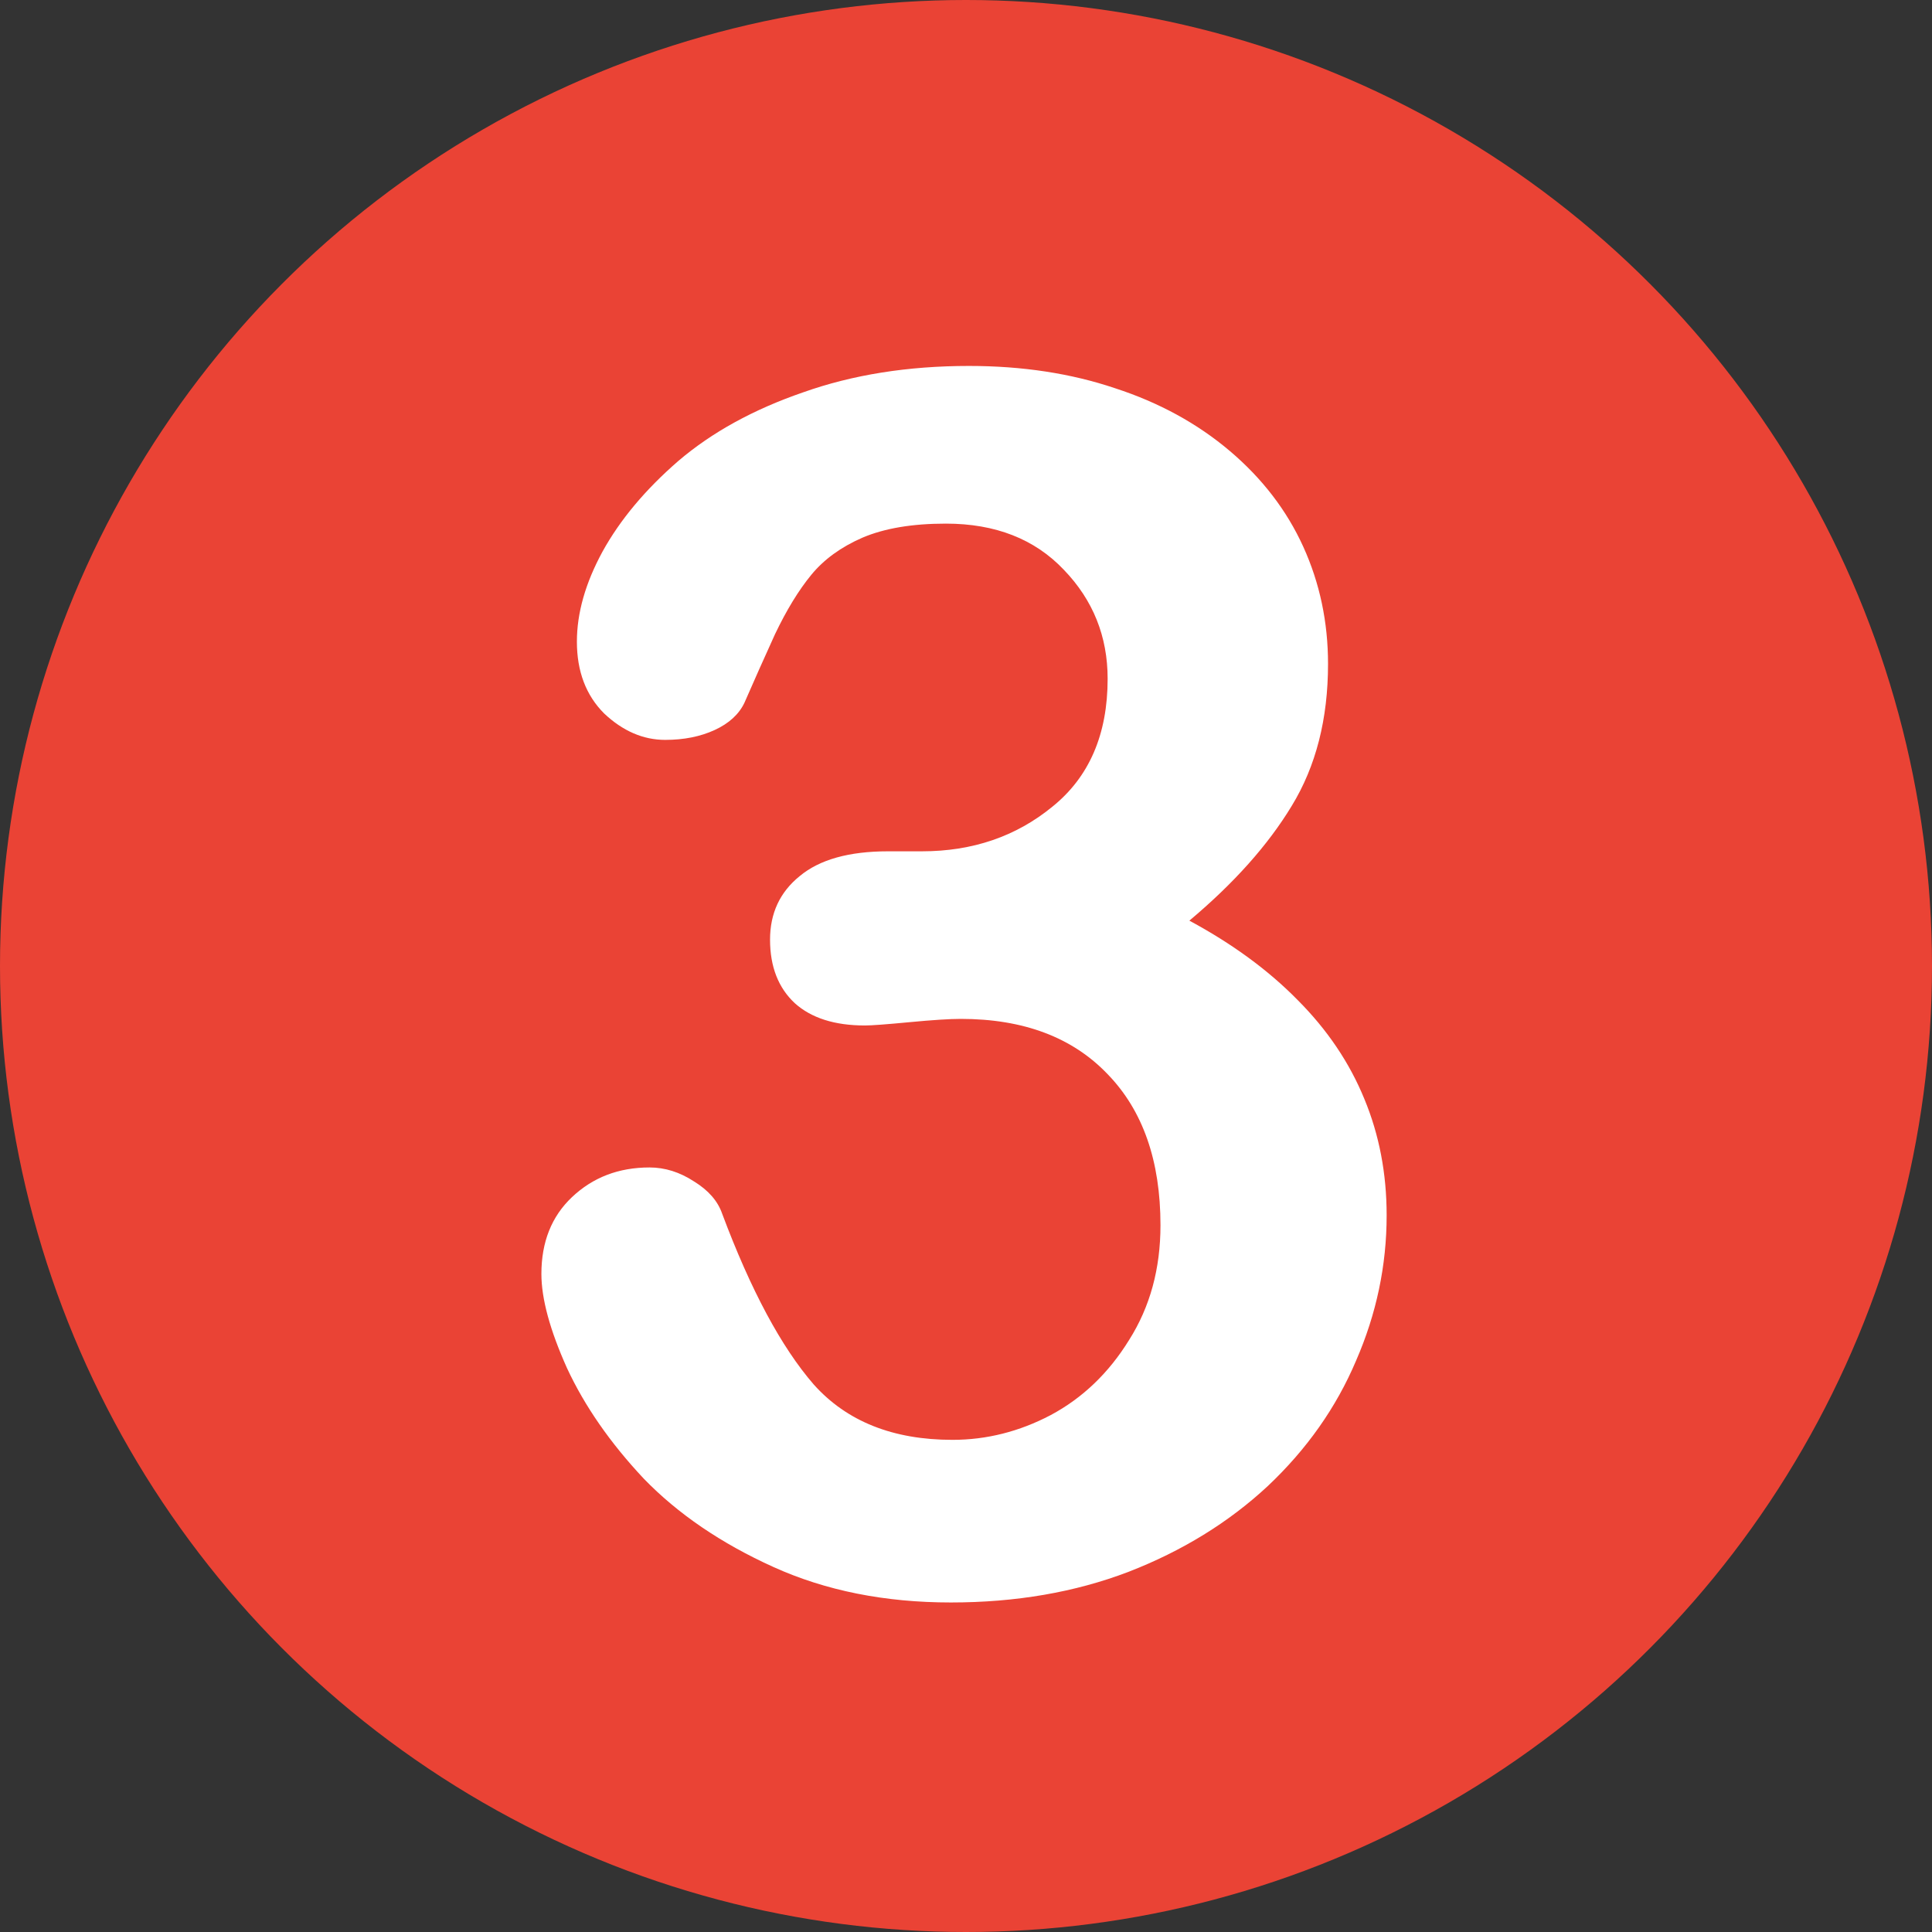 <svg xmlns="http://www.w3.org/2000/svg" width="80" height="80" viewBox="0 0 80 80" fill="none"><rect x="0" y="0" width="80" height="80" fill="#333333" stroke="none"/><g clip-path="url(#clip0_1371_2)"><circle cx="40" cy="40" r="40" fill="#EA4335"></circle><path d="M38.175 35.251C40.271 35.251 42.071 34.636 43.575 33.405C45.102 32.175 45.865 30.409 45.865 28.107C45.865 26.353 45.261 24.849 44.054 23.596C42.846 22.32 41.217 21.682 39.166 21.682C37.776 21.682 36.625 21.875 35.714 22.263C34.825 22.65 34.119 23.163 33.595 23.801C33.071 24.439 32.569 25.259 32.091 26.262C31.635 27.264 31.213 28.21 30.826 29.099C30.598 29.577 30.188 29.953 29.596 30.227C29.003 30.5 28.32 30.637 27.545 30.637C26.634 30.637 25.79 30.272 25.016 29.543C24.264 28.791 23.888 27.8 23.888 26.569C23.888 25.384 24.241 24.143 24.947 22.844C25.676 21.522 26.725 20.269 28.092 19.084C29.482 17.899 31.202 16.953 33.253 16.247C35.304 15.518 37.594 15.153 40.123 15.153C42.333 15.153 44.35 15.461 46.173 16.076C47.996 16.669 49.579 17.535 50.924 18.674C52.268 19.813 53.282 21.135 53.966 22.639C54.649 24.143 54.991 25.76 54.991 27.492C54.991 29.771 54.49 31.73 53.487 33.371C52.508 34.989 51.095 36.573 49.249 38.122C51.026 39.079 52.519 40.173 53.727 41.403C54.957 42.634 55.88 44.001 56.495 45.505C57.11 46.986 57.418 48.592 57.418 50.324C57.418 52.398 56.996 54.403 56.153 56.34C55.333 58.277 54.114 60.008 52.496 61.535C50.878 63.039 48.953 64.224 46.72 65.09C44.509 65.933 42.06 66.355 39.371 66.355C36.637 66.355 34.187 65.865 32.023 64.885C29.858 63.905 28.069 62.686 26.656 61.227C25.266 59.746 24.207 58.22 23.477 56.648C22.771 55.075 22.418 53.776 22.418 52.751C22.418 51.429 22.84 50.37 23.683 49.572C24.549 48.752 25.619 48.342 26.895 48.342C27.534 48.342 28.149 48.535 28.741 48.923C29.334 49.287 29.721 49.732 29.903 50.256C31.088 53.423 32.353 55.782 33.697 57.331C35.065 58.858 36.978 59.621 39.44 59.621C40.852 59.621 42.208 59.279 43.507 58.596C44.828 57.889 45.911 56.852 46.754 55.485C47.62 54.118 48.053 52.535 48.053 50.734C48.053 48.068 47.324 45.983 45.865 44.48C44.407 42.953 42.379 42.19 39.781 42.19C39.325 42.19 38.619 42.235 37.662 42.326C36.705 42.417 36.09 42.463 35.816 42.463C34.563 42.463 33.595 42.155 32.911 41.54C32.227 40.902 31.886 40.025 31.886 38.908C31.886 37.815 32.296 36.937 33.116 36.276C33.937 35.593 35.156 35.251 36.773 35.251H38.175Z" fill="white"></path></g><defs><clipPath id="clip0_1371_2"><rect width="80" height="80" fill="white"></rect></clipPath></defs></svg>